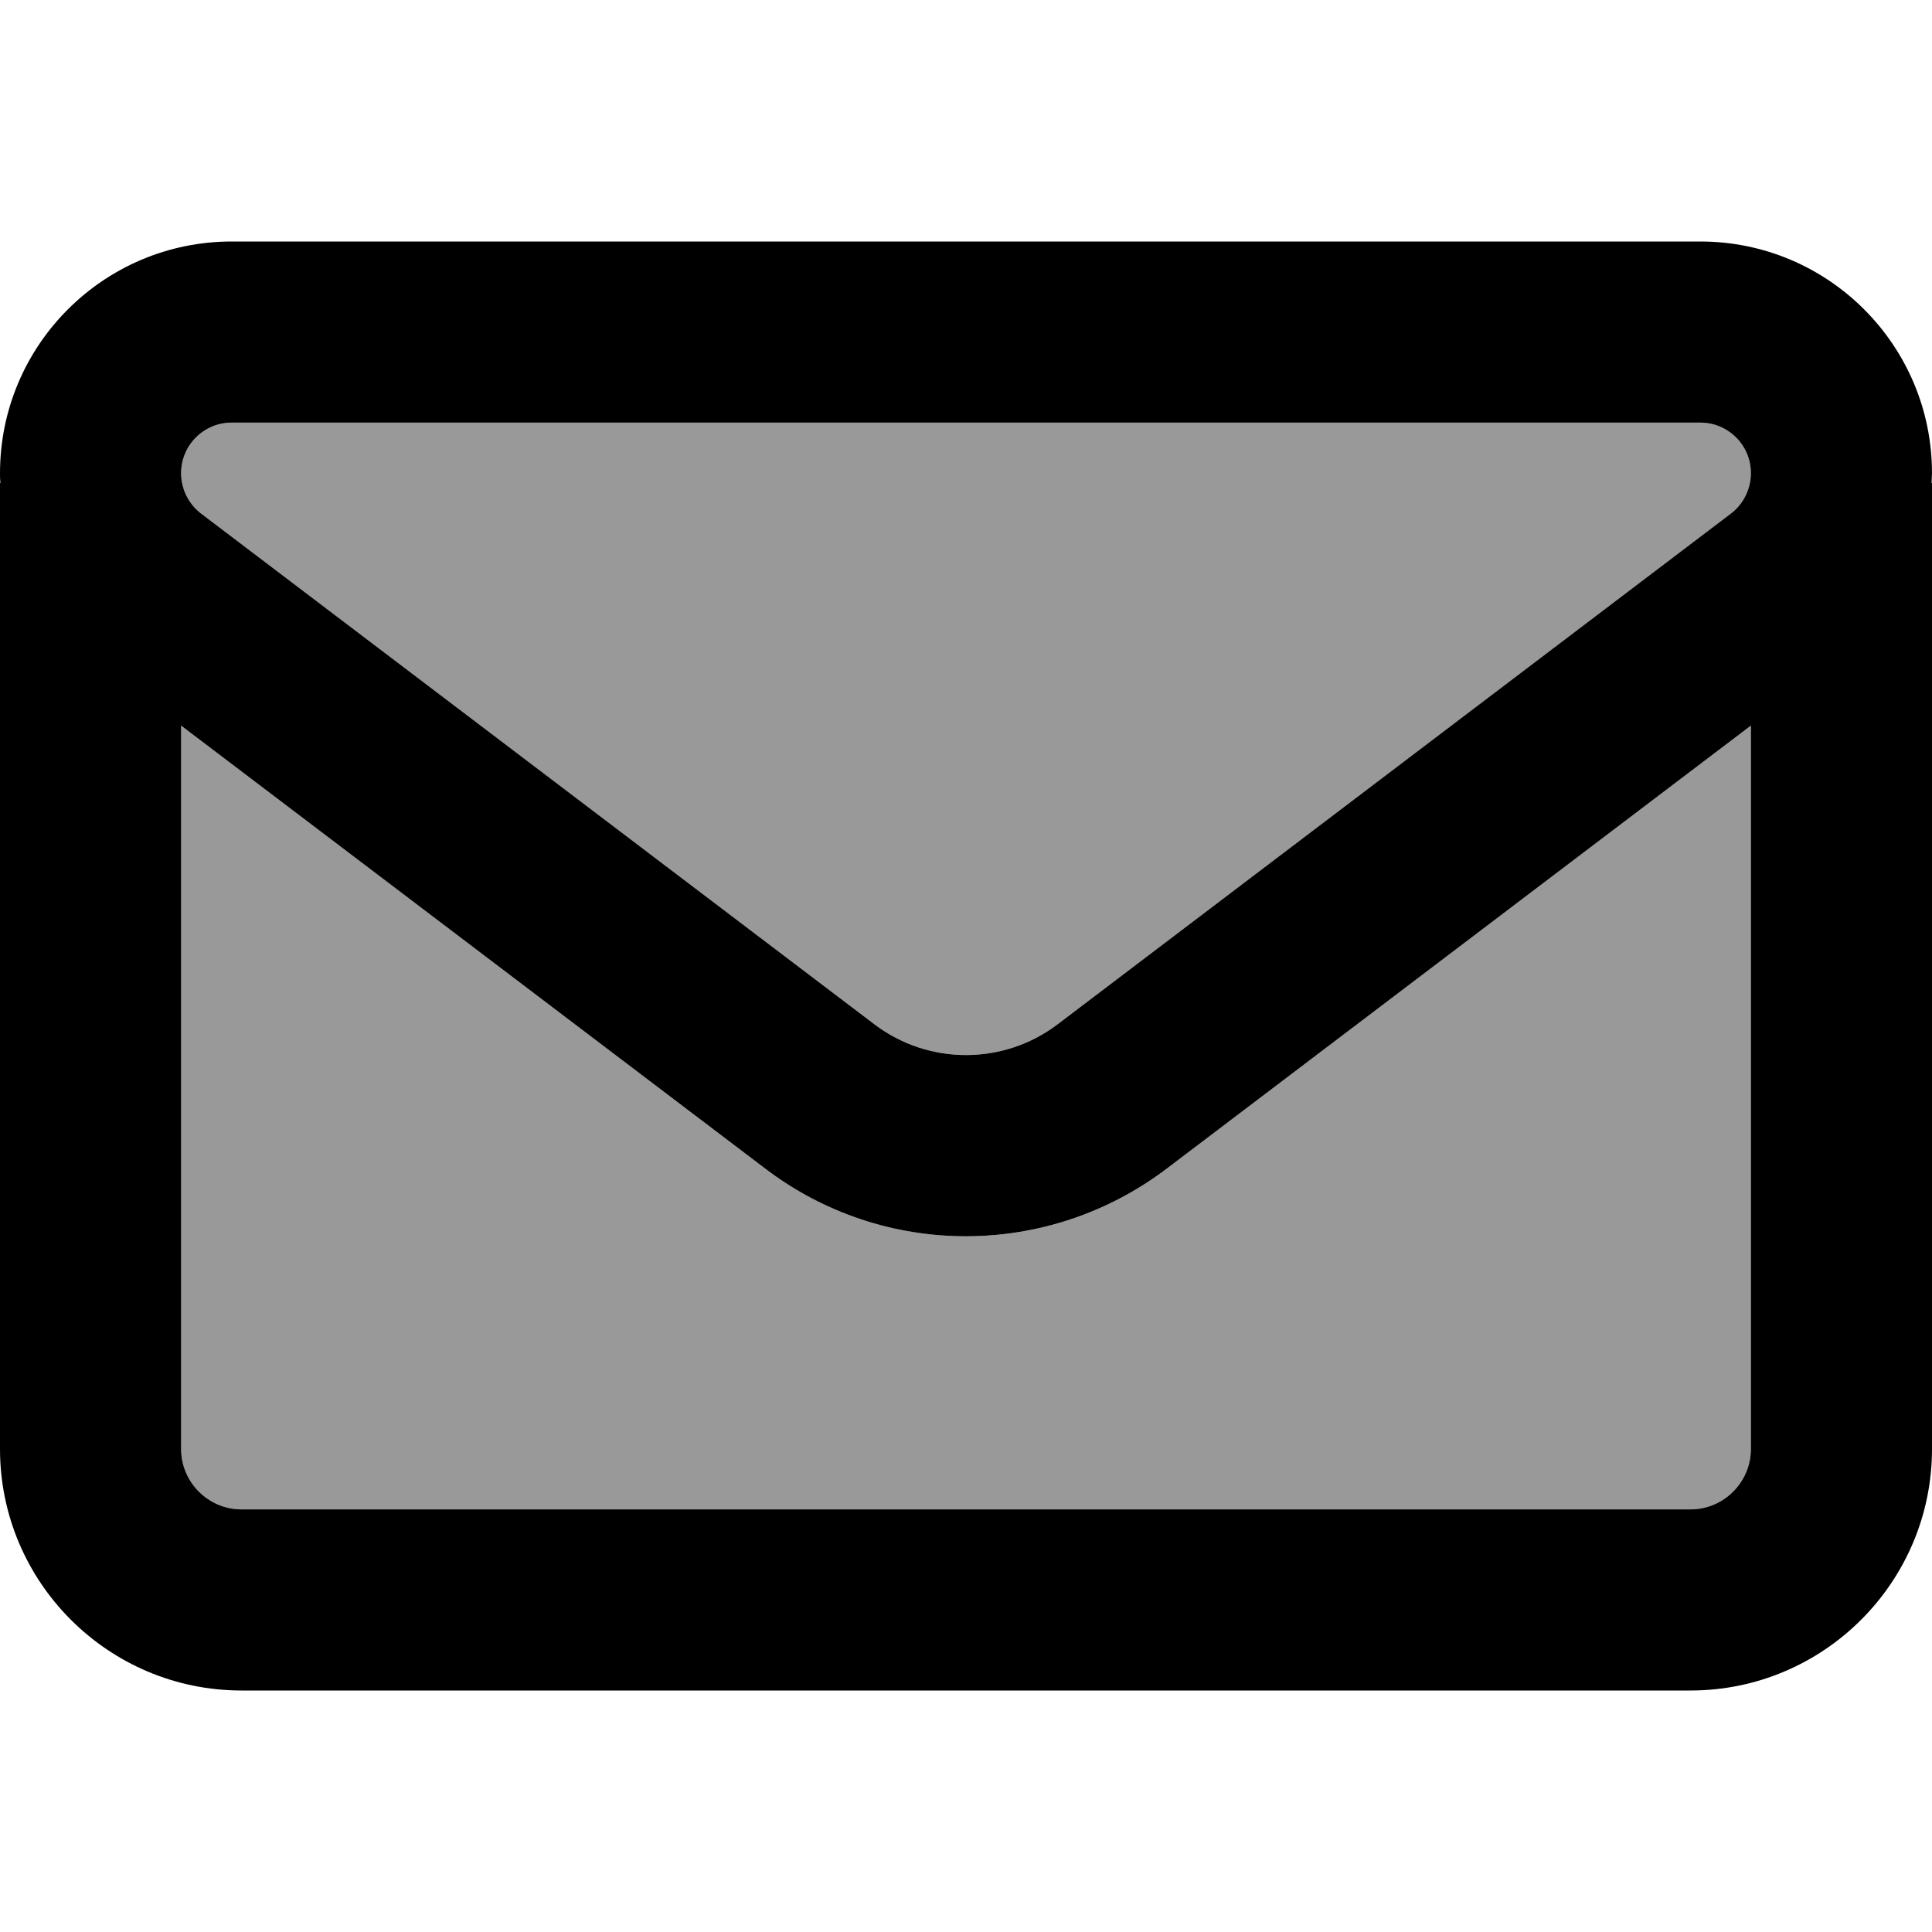<svg xmlns="http://www.w3.org/2000/svg" viewBox="0 0 512 512"><!--! Font Awesome Pro 7.0.0 by @fontawesome - https://fontawesome.com License - https://fontawesome.com/license (Commercial License) Copyright 2025 Fonticons, Inc. --><path style="fill:currentColor;opacity:.4" d="M48 125.4c0 4.2 2 8.2 5.3 10.7L231.8 271.5c14.3 10.8 34.1 10.8 48.4 0L458.7 136.1c3.3-2.5 5.3-6.5 5.3-10.7 0-7.4-6-13.4-13.4-13.4L61.4 112C54 112 48 118 48 125.4zm0 66.9L48 384c0 8.8 7.2 16 16 16l384 0c8.8 0 16-7.2 16-16l0-191.7-154.8 117.4c-31.4 23.9-74.9 23.9-106.4 0L48 192.3z"/><path style="fill:currentColor;opacity:1" d="M61.4 64C27.5 64 0 91.5 0 125.4 0 126.3 0 127.1 .1 128L0 128 0 384c0 35.3 28.7 64 64 64l384 0c35.3 0 64-28.7 64-64l0-256-.1 0c0-.9 .1-1.7 .1-2.6 0-33.9-27.5-61.4-61.4-61.4L61.4 64zM464 192.3L464 384c0 8.8-7.2 16-16 16L64 400c-8.8 0-16-7.2-16-16l0-191.7 154.8 117.4c31.4 23.9 74.9 23.9 106.4 0L464 192.3zM48 125.4C48 118 54 112 61.4 112l389.2 0c7.4 0 13.4 6 13.4 13.4 0 4.2-2 8.2-5.3 10.7L280.2 271.5c-14.3 10.8-34.1 10.8-48.4 0L53.3 136.1c-3.3-2.5-5.3-6.5-5.3-10.7z"/></svg>